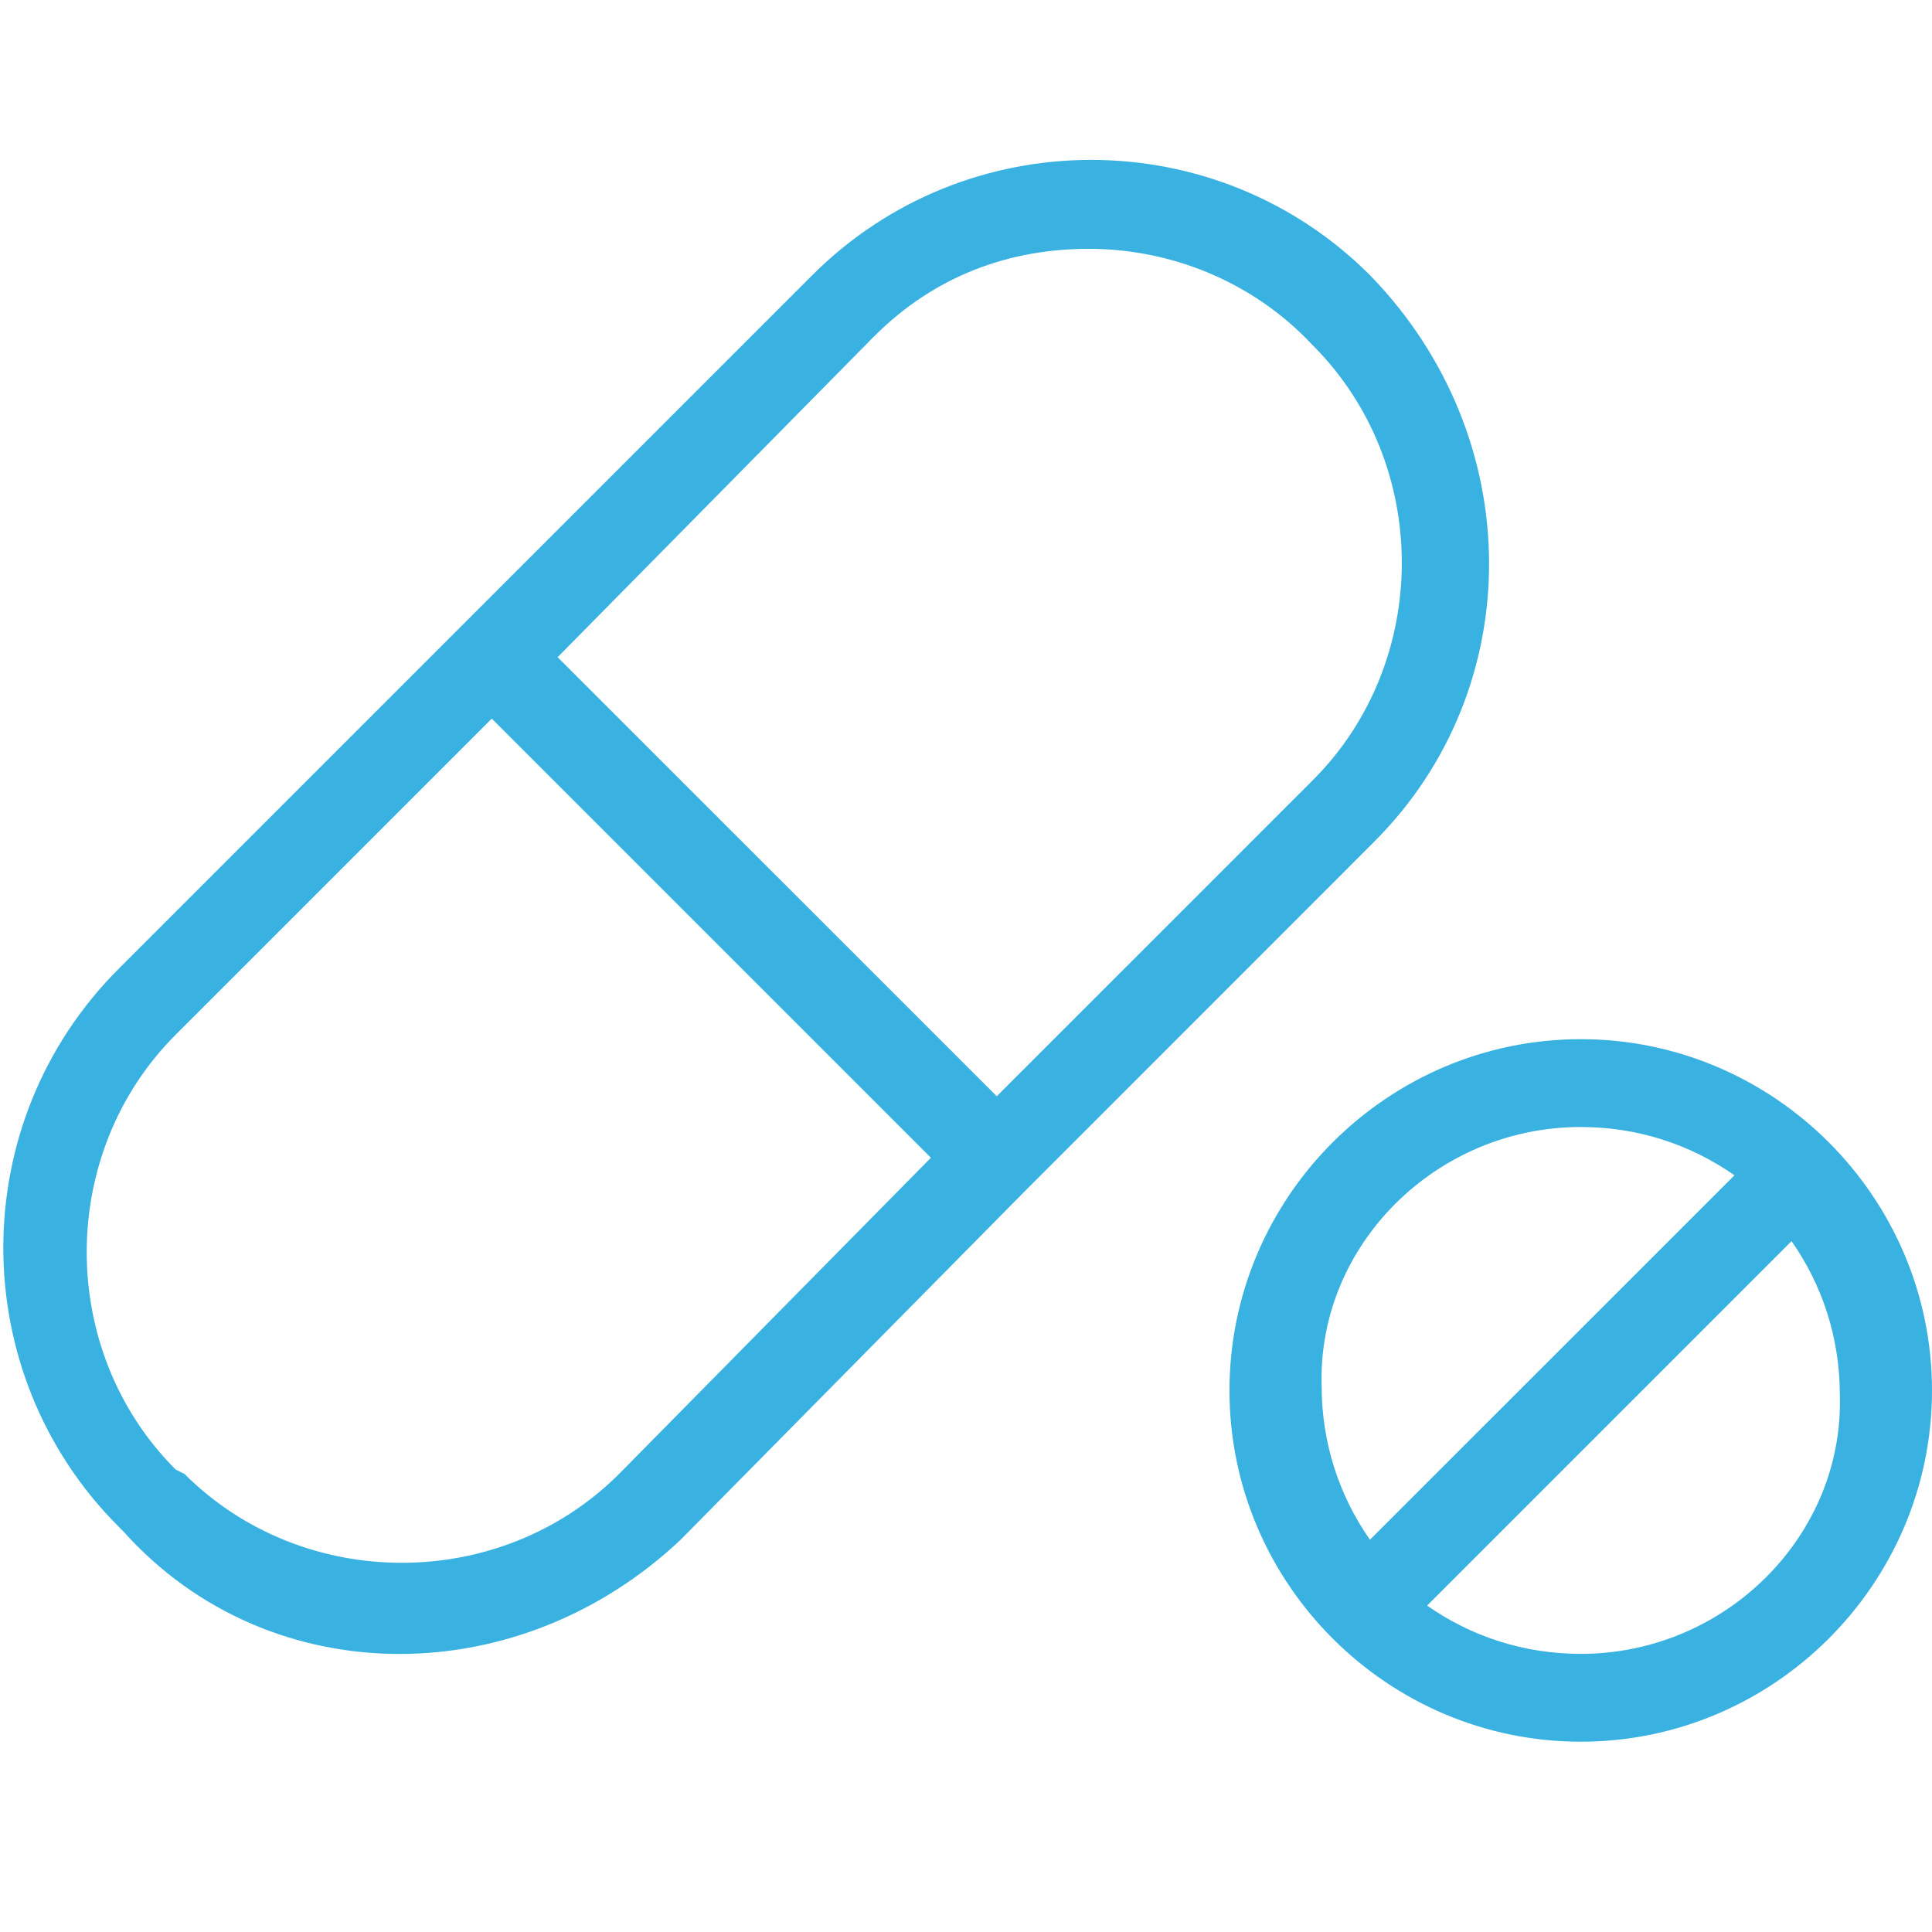 <svg width="24" height="24" viewBox="0 0 24 24" fill="none" xmlns="http://www.w3.org/2000/svg">
<path d="M12.764 14.764L17.073 10.454C18.982 8.545 18.982 5.436 17.018 3.418C15.109 1.509 12 1.509 10.091 3.418L5.782 7.727L1.473 12.036C-0.436 13.945 -0.436 17.055 1.473 18.964L1.527 19.018C2.455 20.055 3.709 20.546 4.964 20.546C6.218 20.546 7.473 20.055 8.455 19.127L12.764 14.764ZM10.855 4.182C11.618 3.418 12.546 3.091 13.527 3.091C14.509 3.091 15.546 3.473 16.309 4.291C17.782 5.764 17.782 8.218 16.309 9.691L12.382 13.618L6.927 8.164L10.855 4.182ZM7.691 18.309C6.218 19.782 3.764 19.782 2.291 18.309L2.182 18.255C0.709 16.782 0.709 14.327 2.182 12.854L6.109 8.927L11.564 14.382L7.691 18.309Z" fill="#39B2E2"/>
<path d="M19.637 12.909C17.236 12.909 15.273 14.873 15.273 17.273C15.273 19.672 17.236 21.636 19.637 21.636C22.037 21.636 24 19.672 24 17.273C24 14.873 22.037 12.909 19.637 12.909ZM19.637 14C20.346 14 21 14.218 21.546 14.6L17.018 19.127C16.637 18.582 16.418 17.927 16.418 17.218C16.364 15.473 17.837 14 19.637 14ZM19.637 20.545C18.927 20.545 18.273 20.327 17.728 19.945L22.255 15.418C22.637 15.963 22.855 16.618 22.855 17.327C22.909 19.073 21.436 20.545 19.637 20.545Z" fill="#39B2E2"/>
</svg>
